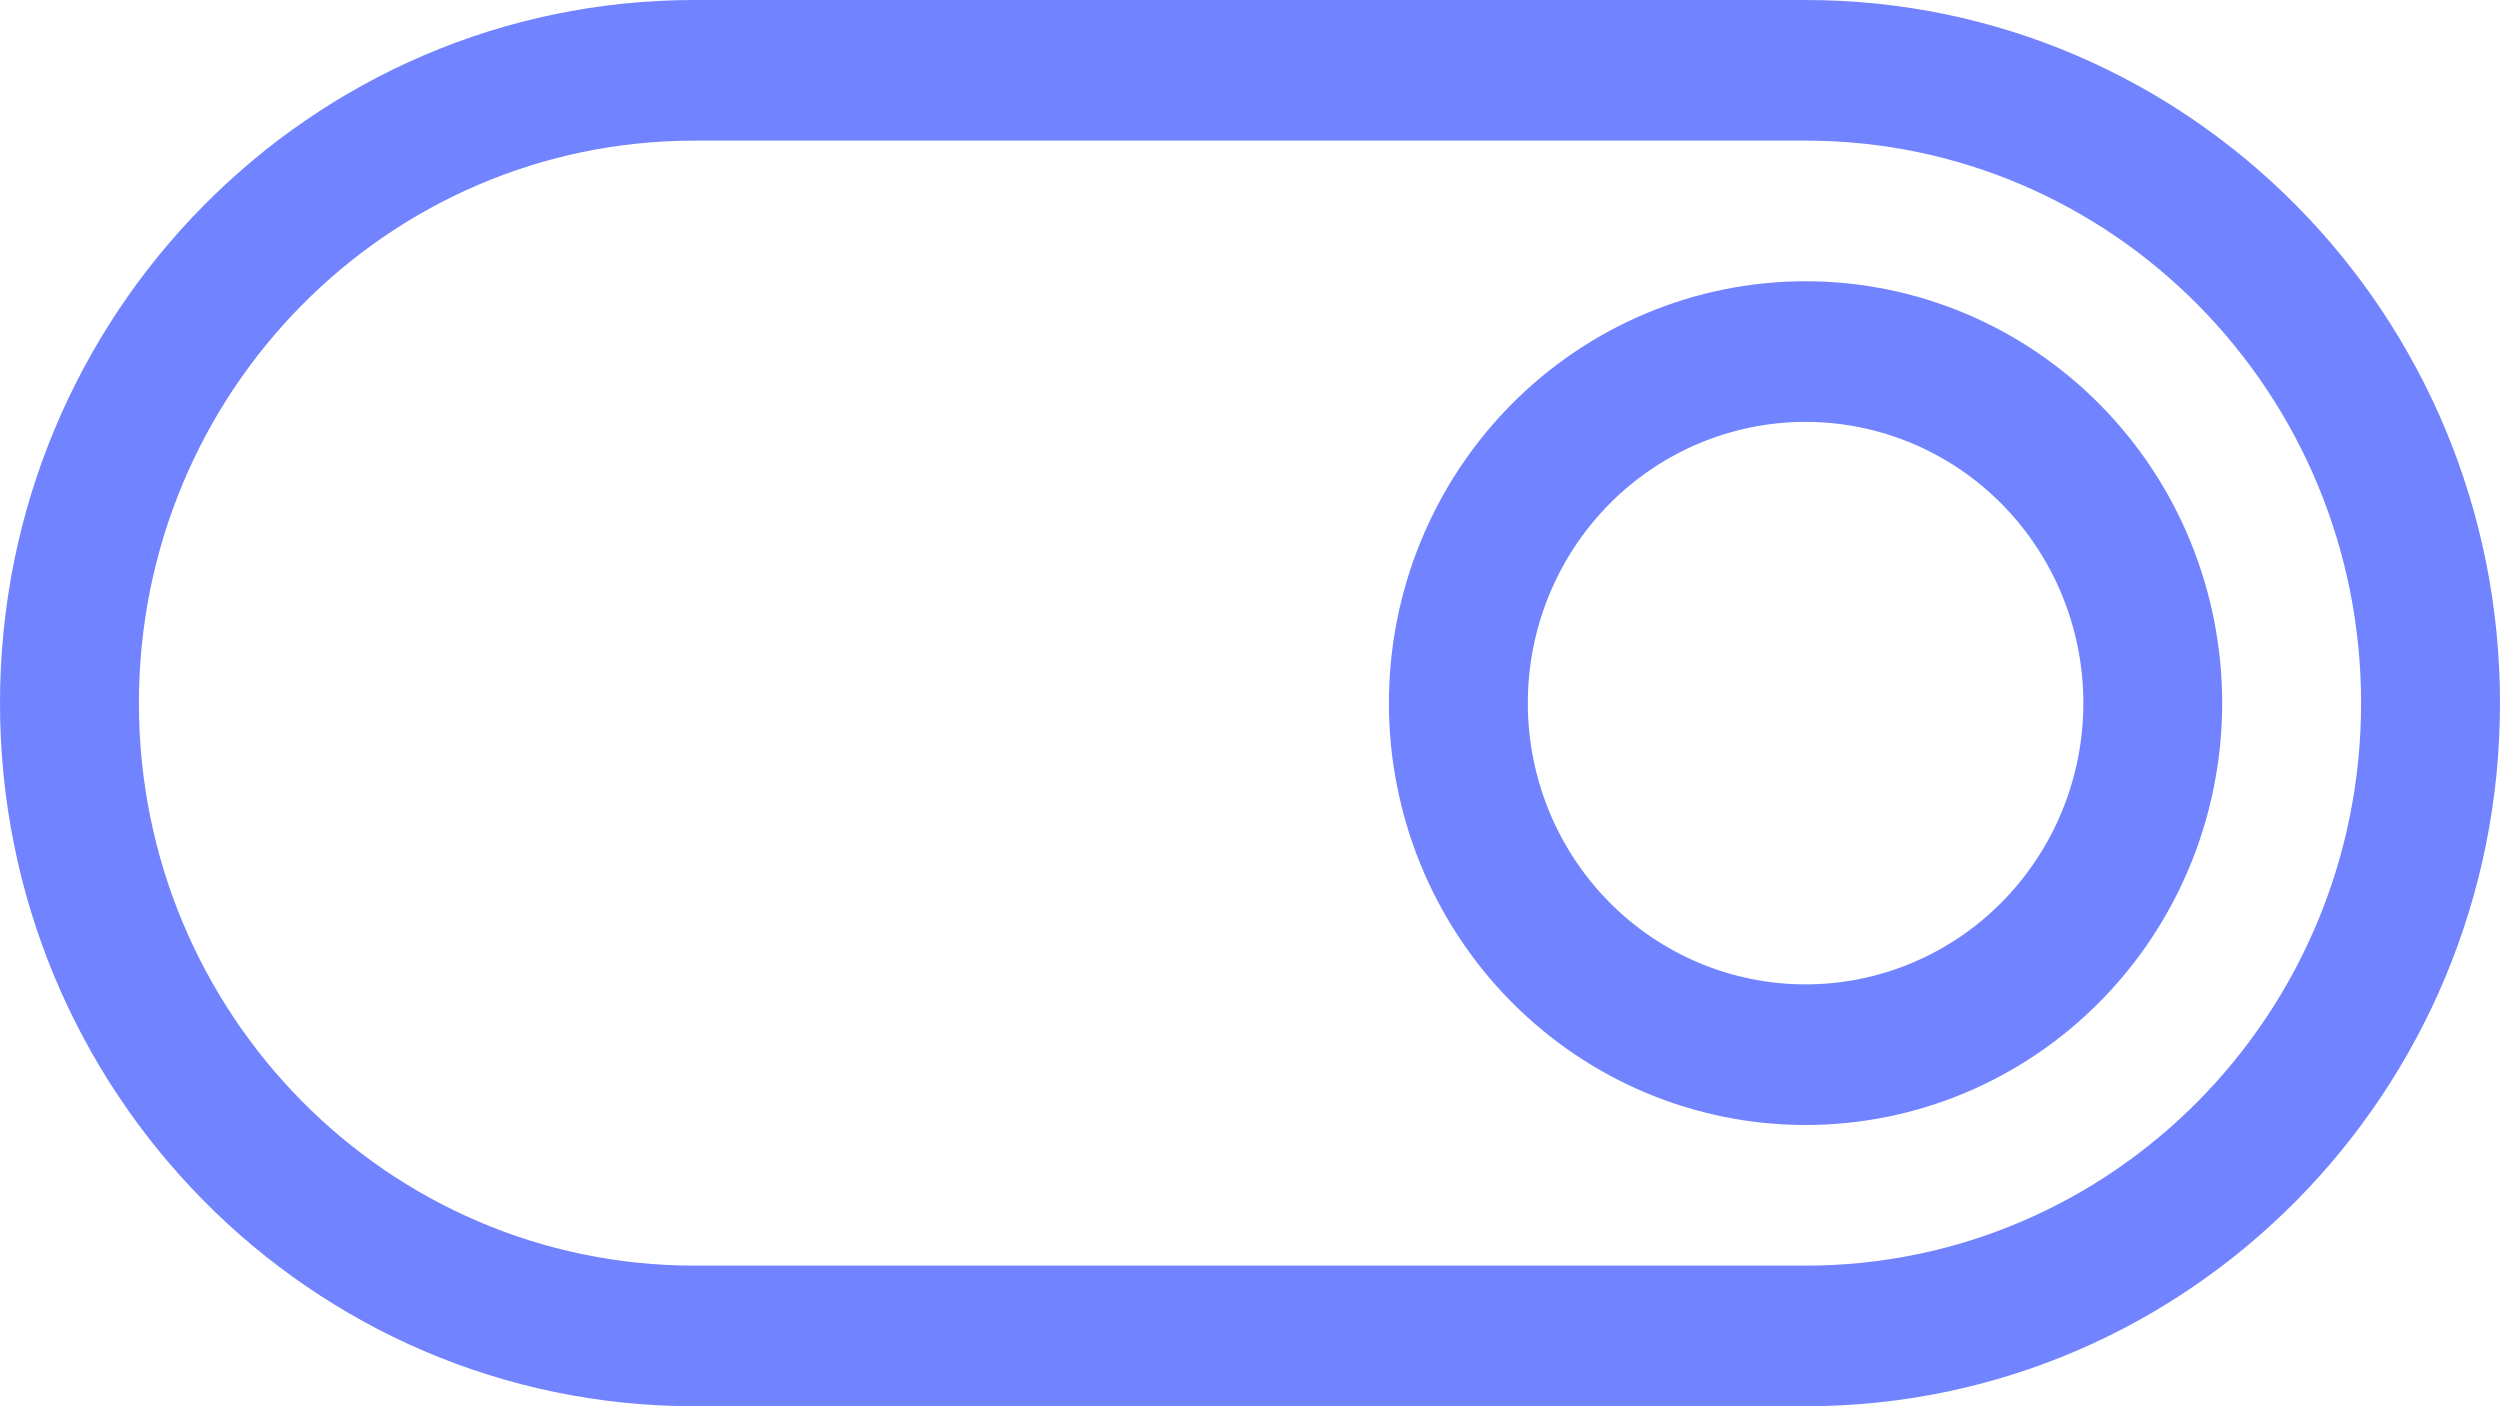 <?xml version="1.0" encoding="UTF-8"?> <svg xmlns="http://www.w3.org/2000/svg" width="32" height="18" viewBox="0 0 32 18" fill="none"><path d="M8.889 1.8C4.961 1.8 1.778 5.023 1.778 9C1.778 12.977 4.961 16.2 8.889 16.2H23.111C27.039 16.2 30.222 12.977 30.222 9C30.222 5.023 27.039 1.8 23.111 1.8H8.889ZM0 9C0 4.027 3.978 0 8.889 0H23.111C28.022 0 32 4.027 32 9C32 13.973 28.022 18 23.111 18H8.889C3.978 18 0 13.973 0 9ZM26.667 9C26.667 8.045 26.292 7.13 25.625 6.454C24.959 5.779 24.054 5.4 23.111 5.4C22.168 5.4 21.264 5.779 20.597 6.454C19.93 7.13 19.556 8.045 19.556 9C19.556 9.955 19.93 10.87 20.597 11.546C21.264 12.221 22.168 12.6 23.111 12.6C24.054 12.6 24.959 12.221 25.625 11.546C26.292 10.87 26.667 9.955 26.667 9ZM17.778 9C17.778 7.568 18.34 6.194 19.34 5.182C20.34 4.169 21.697 3.6 23.111 3.6C24.526 3.6 25.882 4.169 26.882 5.182C27.883 6.194 28.444 7.568 28.444 9C28.444 10.432 27.883 11.806 26.882 12.818C25.882 13.831 24.526 14.4 23.111 14.4C21.697 14.4 20.34 13.831 19.34 12.818C18.34 11.806 17.778 10.432 17.778 9Z" fill="#7183FF"></path></svg> 